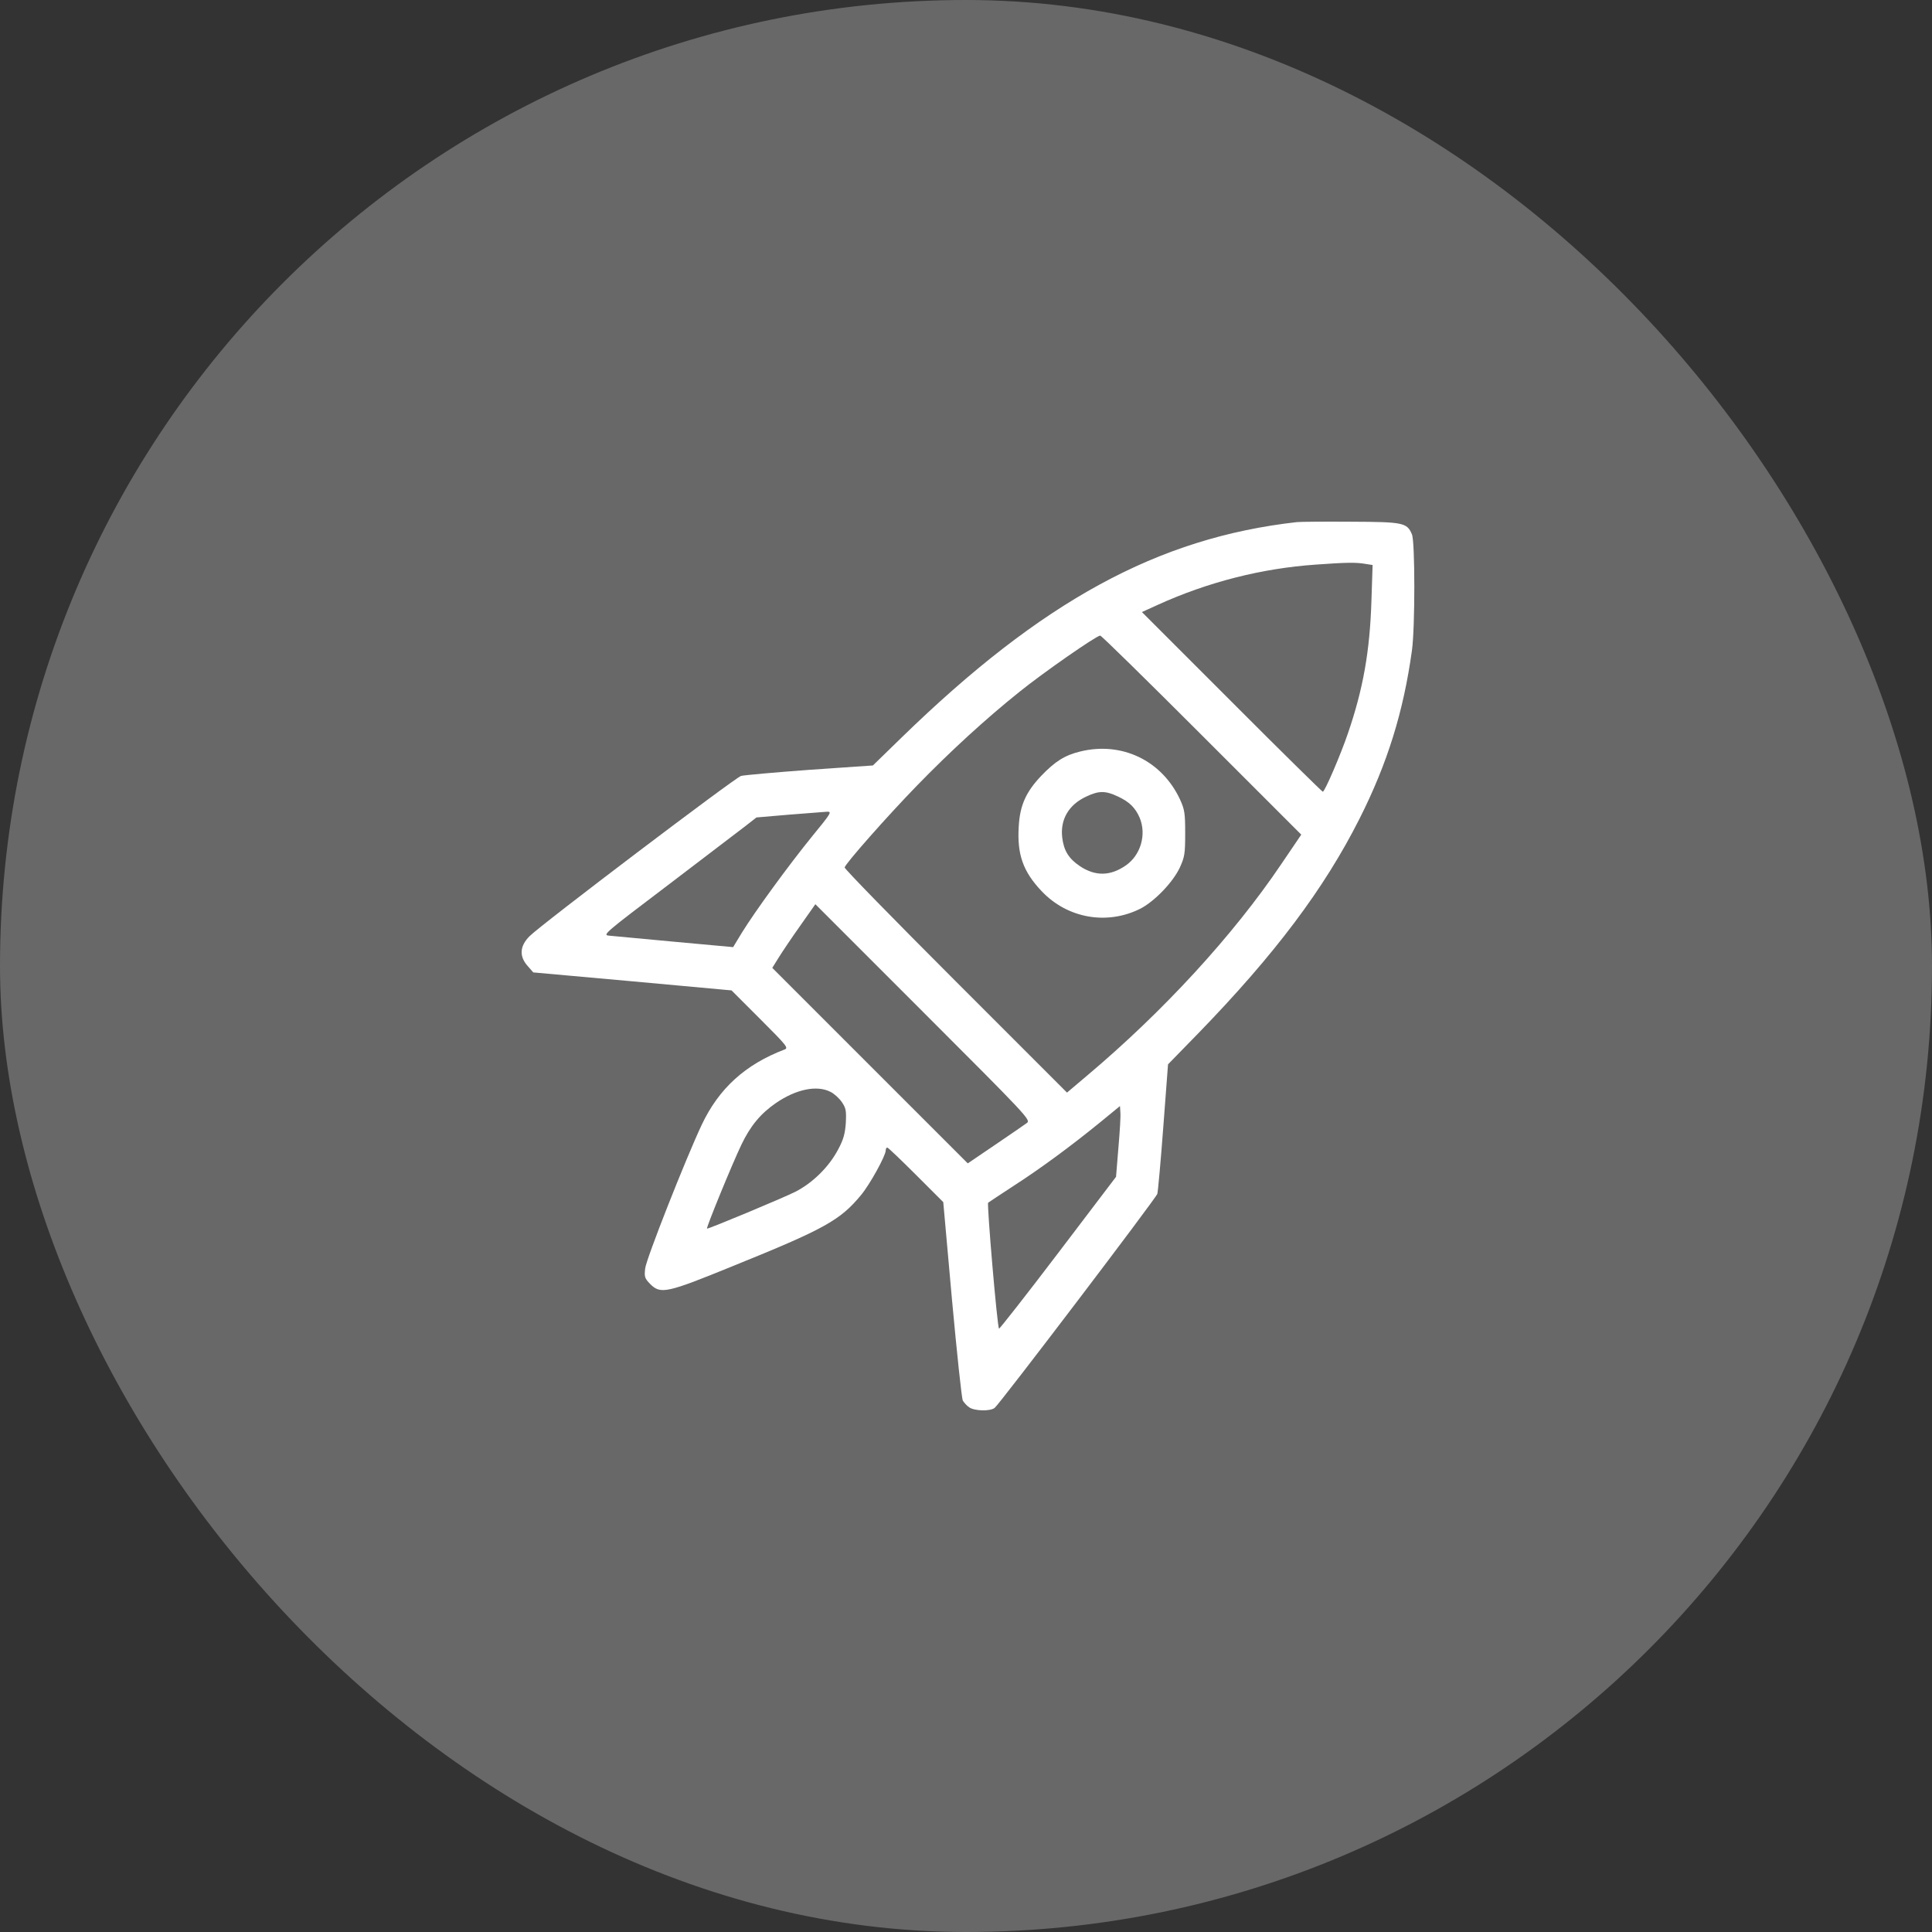 <svg width="100" height="100" viewBox="0 0 100 100" fill="none" xmlns="http://www.w3.org/2000/svg">
<rect x="0" y="0" width="100" height="100" fill="#333333" stroke="none"/>
<rect width="100" height="100" rx="50" fill="white" fill-opacity="0.26"/>
<path d="M67.128 27.024C59.935 27.833 53.929 31.107 46.664 38.177L45.181 39.62L41.907 39.845C40.106 39.978 38.51 40.121 38.356 40.162C38.029 40.264 27.951 47.897 27.408 48.46C26.897 48.971 26.866 49.504 27.316 50.005L27.603 50.332L32.729 50.793L37.865 51.263L39.349 52.747C40.73 54.128 40.822 54.241 40.607 54.323C38.571 55.1 37.21 56.338 36.32 58.221C35.501 59.96 33.435 65.189 33.394 65.659C33.343 66.089 33.373 66.171 33.65 66.457C34.192 67 34.489 66.938 37.947 65.526C42.674 63.613 43.492 63.163 44.577 61.843C45.027 61.301 45.846 59.817 45.846 59.541C45.846 59.459 45.876 59.398 45.928 59.398C45.968 59.398 46.633 60.032 47.411 60.81L48.823 62.221L49.273 67.255C49.529 70.028 49.775 72.382 49.836 72.494C49.897 72.597 50.041 72.76 50.163 72.842C50.44 73.036 51.248 73.057 51.483 72.873C51.729 72.689 59.832 62.027 59.904 61.792C59.935 61.679 60.078 60.134 60.211 58.344L60.457 55.09L62.053 53.453C65.992 49.391 68.54 46.004 70.371 42.372C71.814 39.507 72.642 36.847 73.082 33.665C73.246 32.488 73.246 28.048 73.082 27.659C72.827 27.055 72.642 27.014 69.941 27.004C68.591 26.994 67.322 27.004 67.128 27.024ZM70.647 29.183L71.046 29.245L70.985 31.097C70.903 33.716 70.555 35.67 69.767 37.962C69.399 39.047 68.57 40.98 68.468 40.98C68.437 40.98 66.309 38.893 63.761 36.335L59.106 31.68L59.914 31.312C62.523 30.125 65.306 29.419 68.1 29.224C69.655 29.112 70.187 29.102 70.647 29.183ZM62.196 38.044L67.353 43.201L66.319 44.725C63.843 48.398 60.211 52.358 56.231 55.704L55.228 56.553L49.458 50.782C46.286 47.611 43.707 44.971 43.718 44.899C43.769 44.684 45.948 42.219 47.462 40.663C49.181 38.893 51.033 37.195 52.762 35.813C53.99 34.821 56.753 32.898 56.947 32.898C57.008 32.898 59.372 35.22 62.196 38.044ZM41.999 43.334C40.822 44.787 39.093 47.15 38.387 48.296L37.947 49.023L34.918 48.746C33.24 48.593 31.716 48.45 31.521 48.429C31.173 48.398 31.296 48.296 34.591 45.8C36.474 44.367 38.274 42.996 38.591 42.751L39.154 42.311L40.842 42.167C41.763 42.096 42.653 42.024 42.807 42.014C43.073 42.004 43.022 42.086 41.999 43.334ZM53.161 58.119C53.049 58.2 52.312 58.712 51.524 59.244L50.092 60.216L45.037 55.162L39.973 50.097L40.31 49.555C40.495 49.258 40.996 48.511 41.426 47.907L42.203 46.802L47.779 52.379C53.11 57.709 53.356 57.965 53.161 58.119ZM42.981 56.512C43.175 56.604 43.441 56.85 43.574 57.044C43.789 57.361 43.81 57.495 43.779 58.129C43.738 58.692 43.656 58.988 43.38 59.5C42.899 60.41 42.06 61.229 41.16 61.69C40.505 62.017 36.729 63.593 36.596 63.593C36.525 63.593 37.896 60.247 38.377 59.244C38.837 58.282 39.369 57.638 40.157 57.096C41.2 56.379 42.275 56.154 42.981 56.512ZM57.888 59.418L57.766 60.912L54.758 64.872C53.11 67.041 51.729 68.8 51.709 68.77C51.616 68.688 51.074 62.314 51.146 62.252C51.187 62.221 51.77 61.833 52.445 61.393C53.847 60.492 55.453 59.306 56.947 58.088L57.97 57.249L57.991 57.587C58.011 57.761 57.96 58.589 57.888 59.418Z" fill="white"/>
<path d="M55.922 38.895C55.114 39.09 54.613 39.407 53.897 40.154C53.109 40.983 52.791 41.678 52.73 42.773C52.638 44.226 52.955 45.116 53.917 46.129C55.257 47.541 57.304 47.899 59.033 47.029C59.759 46.651 60.711 45.669 61.069 44.901C61.315 44.359 61.345 44.195 61.345 43.131C61.345 42.067 61.315 41.903 61.069 41.361C60.128 39.366 58.071 38.373 55.922 38.895ZM57.866 41.228C58.46 41.504 58.767 41.811 58.992 42.333C59.35 43.203 59.043 44.267 58.265 44.799C57.467 45.352 56.69 45.362 55.892 44.83C55.319 44.441 55.063 44.032 54.981 43.356C54.868 42.415 55.319 41.648 56.229 41.228C56.874 40.921 57.222 40.921 57.866 41.228Z" fill="white"/>
</svg>
